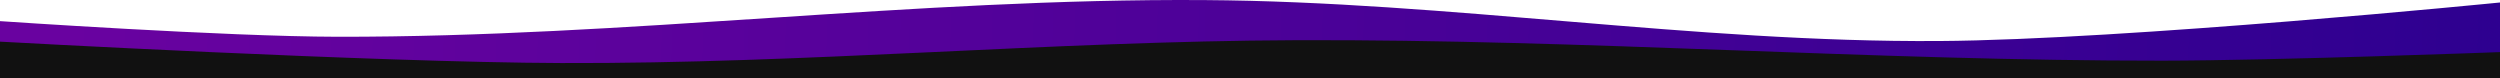 <?xml version="1.0" encoding="utf-8"?>
<svg viewBox="0 2540.41 1500 46.912" xmlns="http://www.w3.org/2000/svg" xmlns:xlink="http://www.w3.org/1999/xlink">
  <defs>
    <linearGradient id="gradient-5-10" gradientUnits="userSpaceOnUse" x1="750" y1="2540.41" x2="750" y2="2581.32" gradientTransform="matrix(0.026, -1, 35.695, 0.386, -90661.221, 2332.489)" xlink:href="#gradient-5"/>
    <linearGradient id="gradient-5">
      <stop offset="0" style="stop-color: rgb(105, 2, 160);"/>
      <stop offset="1" style="stop-color: rgb(46, 0, 144);"/>
    </linearGradient>
  </defs>
  <path d="M 0 2581.281 L 1500 2581.32 L 1500 2541.906 C 1500 2541.906 1275.766 2564.314 1163.329 2565.025 C 1016.101 2565.953 869.726 2541.436 722.499 2540.452 C 548.993 2539.294 376.066 2562.738 202.556 2562.466 C 134.949 2562.36 0 2553.09 0 2553.09 L 0 2581.281 Z" style="fill: url(#gradient-5-10);"/>
  <path d="M 0 2564.509 L 1500 2564.509 L 1500 2586.435 C 1500 2586.435 1275.766 2573.992 1163.329 2573.596 C 1016.101 2573.078 869.726 2586.75 722.499 2587.299 C 548.993 2587.945 376.066 2574.871 202.556 2575.023 C 134.949 2575.082 0 2580.159 0 2580.159 L 0 2564.509 Z" style="fill: rgb(17, 17, 17);" transform="matrix(-1, 0, 0, -1, 1500, 5151.831)"/>
</svg>